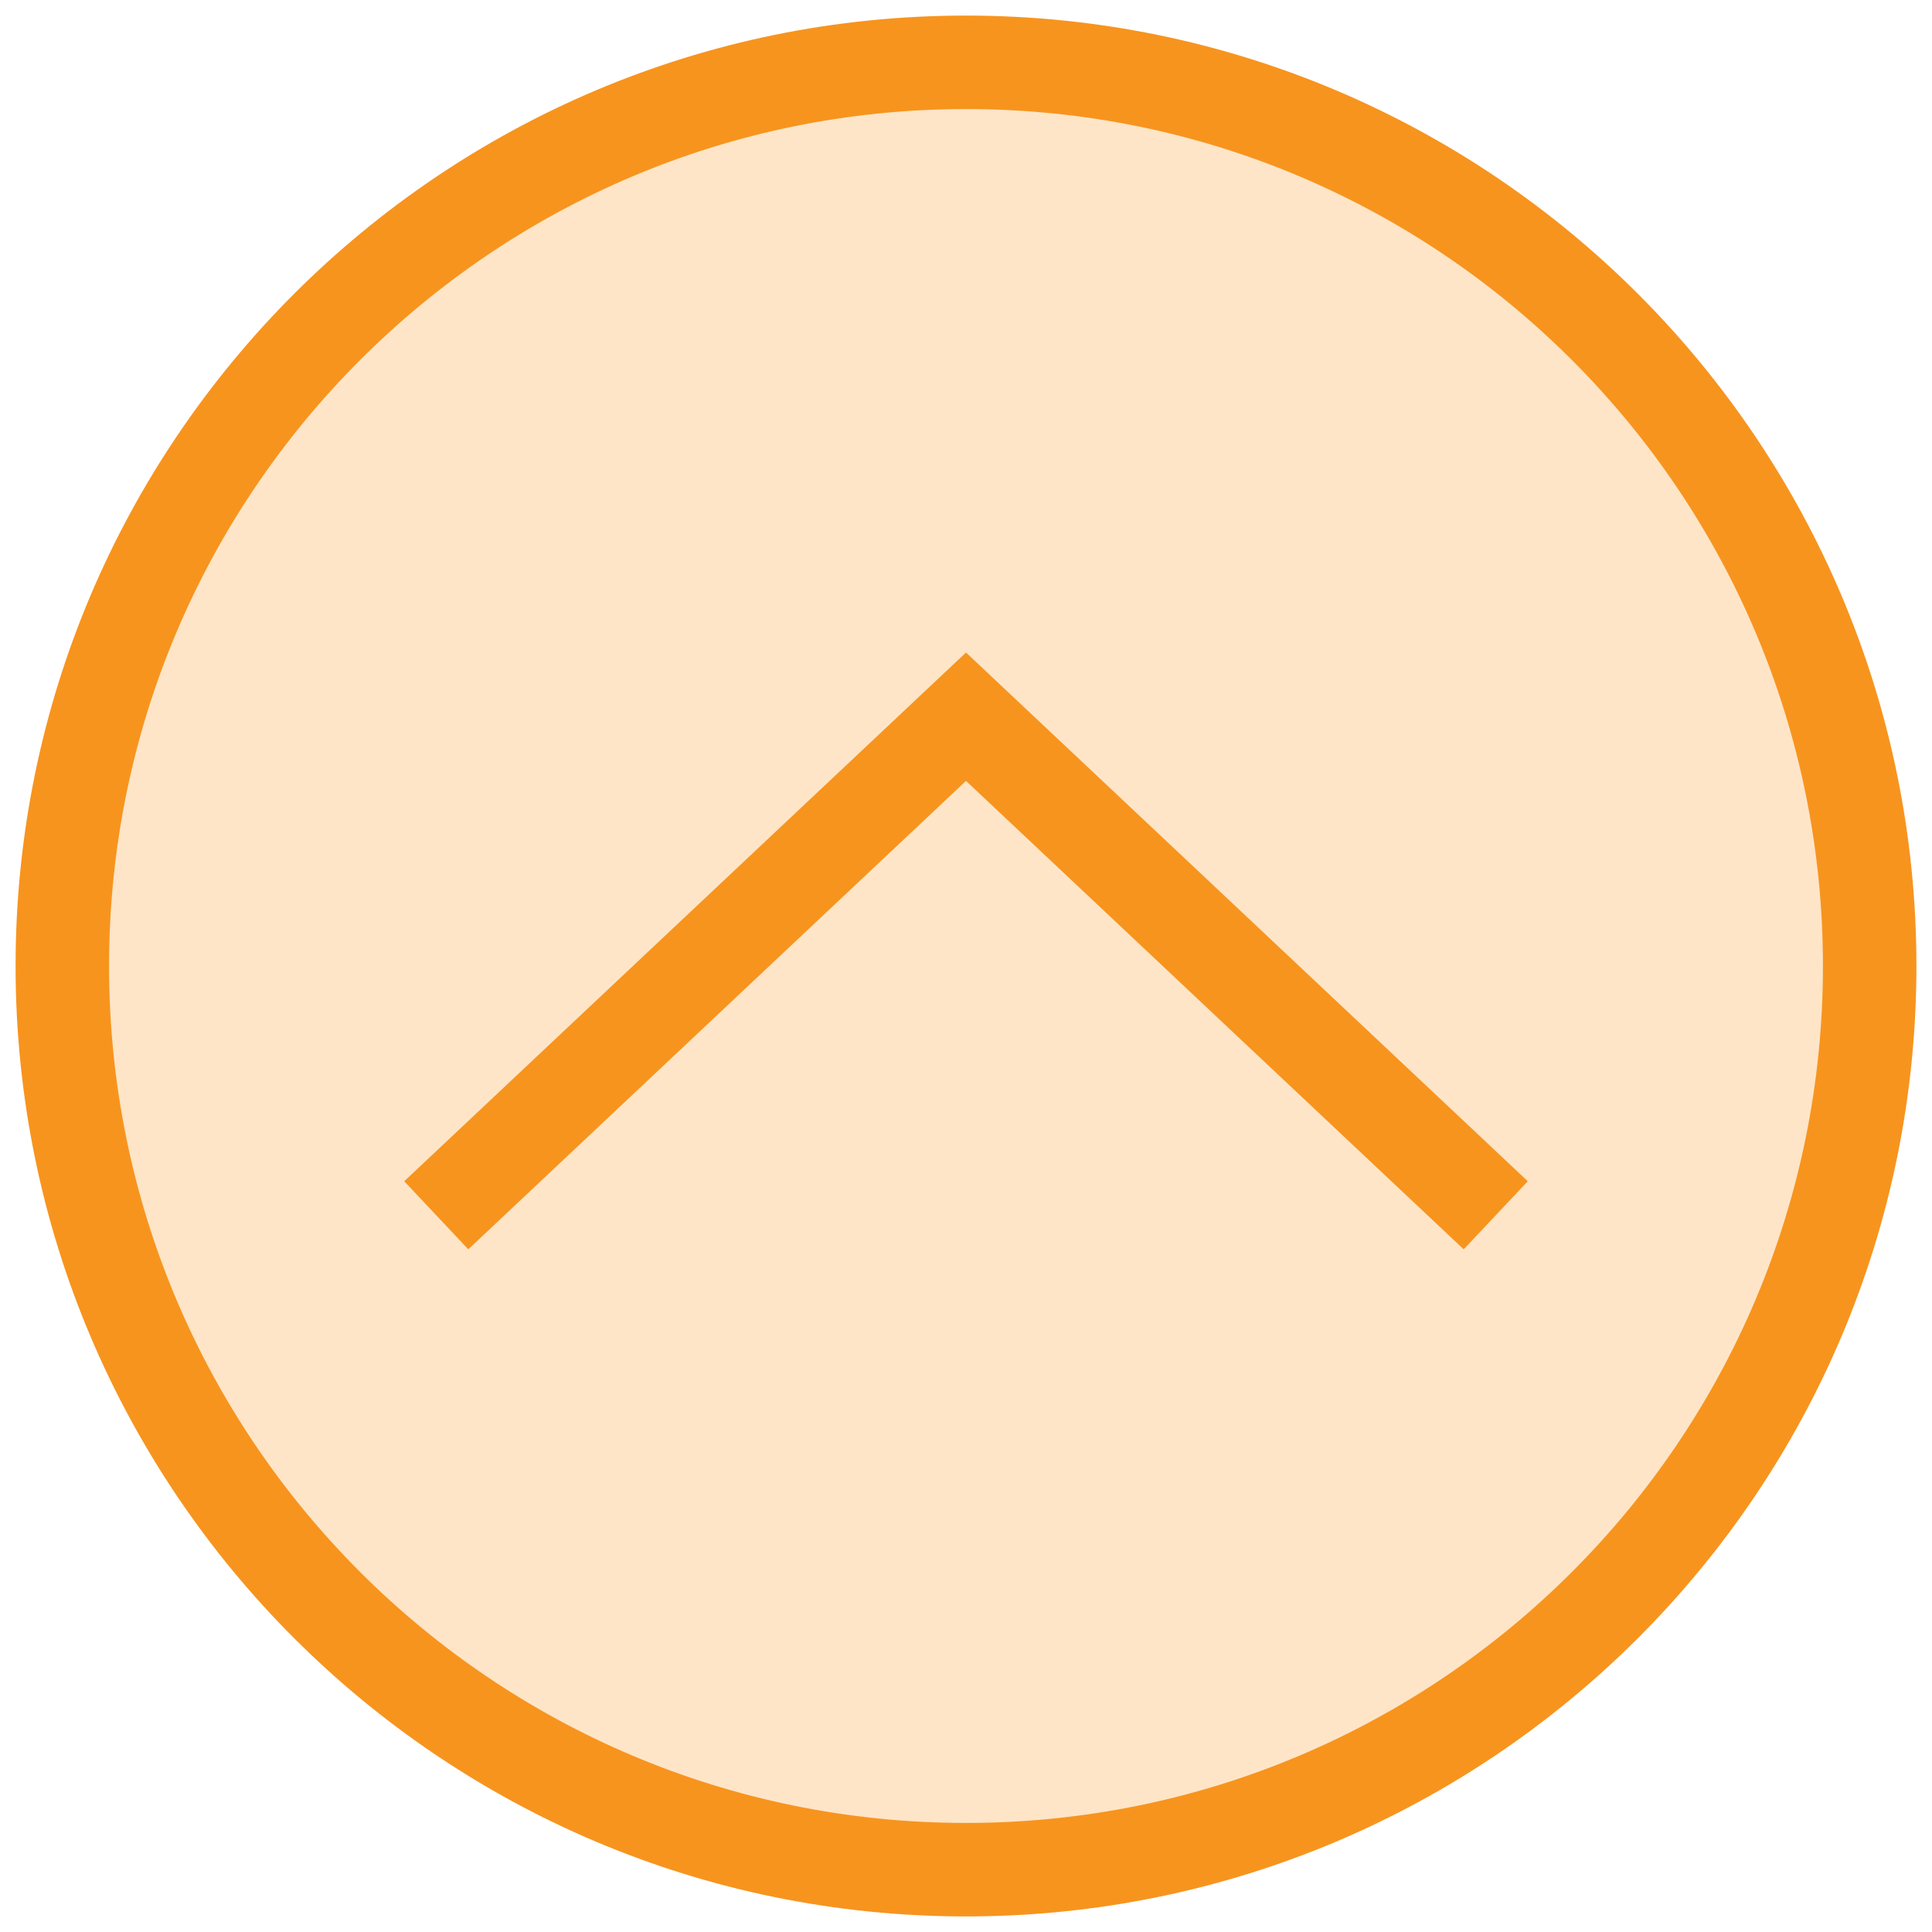 <svg width="62" height="62" viewBox="0 0 62 62" fill="none" xmlns="http://www.w3.org/2000/svg">
<path d="M31 2C14.984 2 2 14.984 2 31C2 47.017 14.984 60 31 60C47.017 60 60 47.017 60 31C60 14.984 47.017 2 31 2Z" fill="#FEE5C7" stroke="#F7941E" stroke-width="3" stroke-miterlimit="10"/>
<path d="M14 39L31 23L48 39" stroke="#F7941E" stroke-width="3" stroke-miterlimit="10"/>
</svg>
